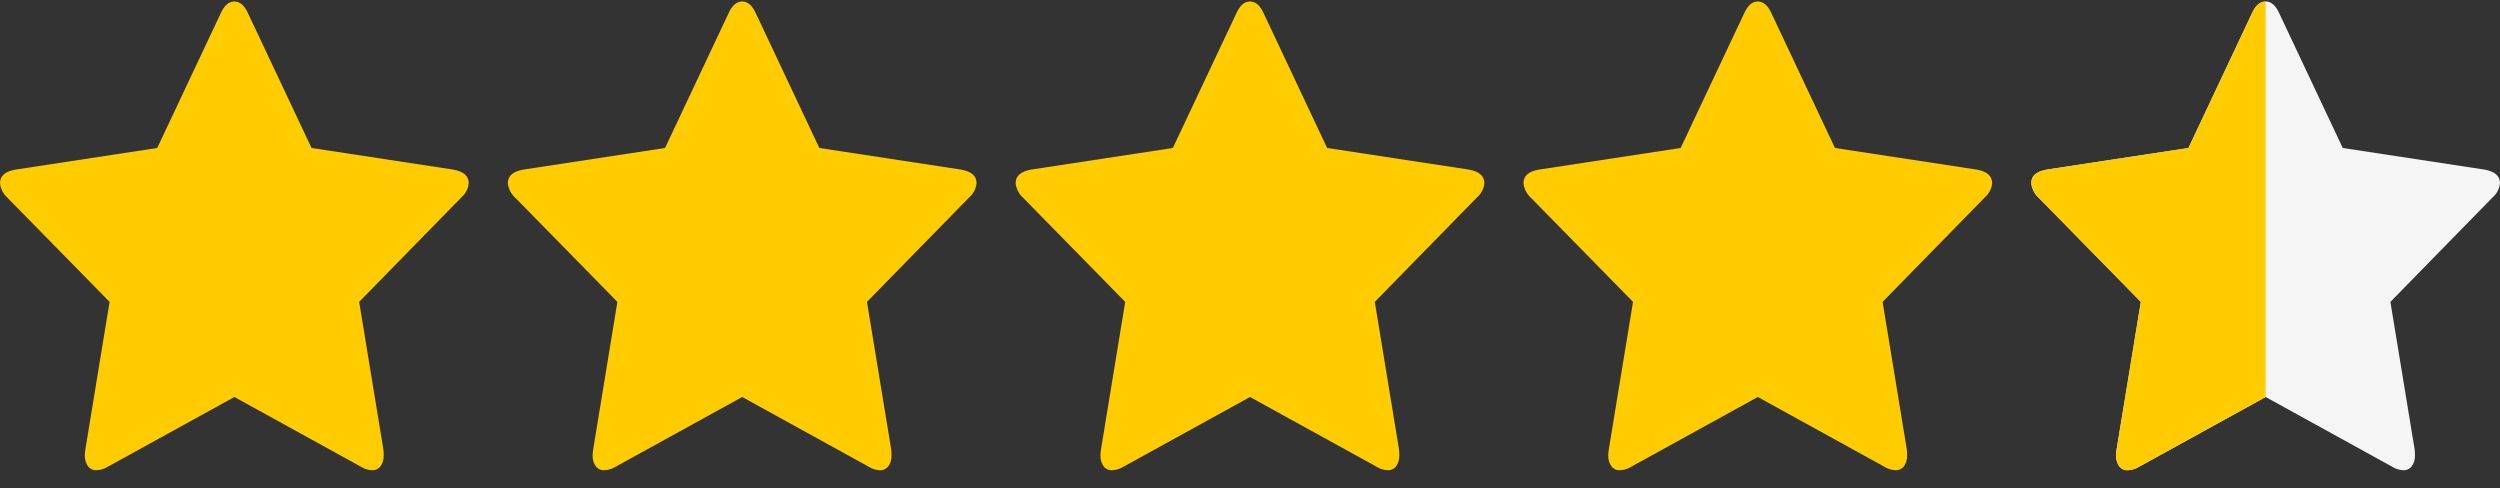 <svg width="128" height="25" viewBox="0 0 128 25" fill="none" xmlns="http://www.w3.org/2000/svg">
<rect x="0" y="0" width="128" height="25" fill="#333333" stroke="none"/>
<path d="M24 9.378C24 9.005 23.73 8.773 23.191 8.681L15.95 7.577L12.706 0.697C12.524 0.283 12.288 0.076 12 0.076C11.711 0.076 11.476 0.283 11.294 0.697L8.05 7.577L0.808 8.681C0.269 8.771 0 9.003 0 9.378C0.031 9.658 0.16 9.916 0.361 10.104L5.611 15.456L4.37 23.014C4.354 23.114 4.345 23.215 4.342 23.316C4.335 23.509 4.389 23.698 4.494 23.856C4.545 23.93 4.614 23.988 4.693 24.027C4.772 24.065 4.86 24.081 4.947 24.075C5.15 24.066 5.349 24.004 5.524 23.894L12 20.326L18.476 23.894C18.65 24.006 18.849 24.068 19.053 24.075C19.138 24.079 19.223 24.062 19.3 24.023C19.377 23.985 19.443 23.928 19.494 23.856C19.599 23.698 19.652 23.509 19.645 23.316C19.647 23.215 19.642 23.114 19.63 23.014L18.389 15.456L23.624 10.104C23.836 9.923 23.971 9.662 24 9.378Z" fill="#FFCC00"/>
<path d="M50 9.378C50 9.005 49.73 8.773 49.191 8.681L41.95 7.577L38.706 0.697C38.523 0.283 38.288 0.076 38 0.076C37.712 0.076 37.476 0.283 37.294 0.697L34.05 7.577L26.808 8.681C26.269 8.771 26 9.003 26 9.378C26.031 9.658 26.16 9.916 26.361 10.104L31.611 15.456L30.37 23.014C30.354 23.114 30.345 23.215 30.342 23.316C30.335 23.509 30.389 23.698 30.494 23.856C30.545 23.93 30.614 23.988 30.693 24.027C30.772 24.065 30.86 24.081 30.947 24.075C31.151 24.066 31.349 24.004 31.524 23.894L38 20.326L44.476 23.894C44.65 24.006 44.849 24.068 45.053 24.075C45.138 24.079 45.223 24.062 45.3 24.023C45.377 23.985 45.443 23.928 45.494 23.856C45.599 23.698 45.652 23.509 45.645 23.316C45.647 23.215 45.642 23.114 45.63 23.014L44.389 15.456L49.624 10.104C49.836 9.923 49.971 9.662 50 9.378Z" fill="#FFCC00"/>
<path d="M76 9.378C76 9.005 75.73 8.773 75.191 8.681L67.95 7.577L64.706 0.697C64.523 0.283 64.288 0.076 64 0.076C63.712 0.076 63.476 0.283 63.294 0.697L60.05 7.577L52.809 8.681C52.269 8.771 52 9.003 52 9.378C52.031 9.658 52.16 9.916 52.361 10.104L57.611 15.456L56.37 23.014C56.354 23.114 56.345 23.215 56.342 23.316C56.335 23.509 56.389 23.698 56.493 23.856C56.545 23.93 56.614 23.988 56.693 24.027C56.772 24.065 56.86 24.081 56.947 24.075C57.151 24.066 57.349 24.004 57.524 23.894L64 20.326L70.476 23.894C70.65 24.006 70.849 24.068 71.053 24.075C71.138 24.079 71.223 24.062 71.3 24.023C71.376 23.985 71.443 23.928 71.494 23.856C71.599 23.698 71.652 23.509 71.645 23.316C71.647 23.215 71.642 23.114 71.63 23.014L70.389 15.456L75.624 10.104C75.836 9.923 75.972 9.662 76 9.378Z" fill="#FFCC00"/>
<path d="M102 9.378C102 9.005 101.73 8.773 101.191 8.681L93.95 7.577L90.706 0.697C90.523 0.283 90.288 0.076 90 0.076C89.712 0.076 89.476 0.283 89.294 0.697L86.05 7.577L78.808 8.681C78.269 8.771 78 9.003 78 9.378C78.031 9.658 78.16 9.916 78.361 10.104L83.611 15.456L82.37 23.014C82.354 23.114 82.345 23.215 82.342 23.316C82.335 23.509 82.389 23.698 82.493 23.856C82.545 23.93 82.614 23.988 82.693 24.027C82.772 24.065 82.86 24.081 82.947 24.075C83.15 24.066 83.349 24.004 83.524 23.894L90 20.326L96.476 23.894C96.65 24.006 96.849 24.068 97.053 24.075C97.138 24.079 97.223 24.062 97.3 24.023C97.376 23.985 97.443 23.928 97.494 23.856C97.599 23.698 97.652 23.509 97.645 23.316C97.647 23.215 97.642 23.114 97.63 23.014L96.389 15.456L101.624 10.104C101.836 9.923 101.971 9.662 102 9.378Z" fill="#FFCC00"/>
<path d="M128 9.378C128 9.005 127.73 8.773 127.191 8.681L119.95 7.577L116.705 0.697C116.523 0.283 116.288 0.076 116 0.076C115.712 0.076 115.476 0.283 115.294 0.697L112.05 7.577L104.808 8.681C104.269 8.771 104 9.003 104 9.378C104.031 9.658 104.16 9.916 104.361 10.104L109.611 15.456L108.37 23.014C108.354 23.114 108.345 23.215 108.342 23.316C108.335 23.509 108.389 23.698 108.494 23.856C108.545 23.93 108.614 23.988 108.693 24.027C108.772 24.065 108.86 24.081 108.947 24.075C109.15 24.066 109.349 24.004 109.524 23.894L116 20.326L122.476 23.894C122.65 24.006 122.849 24.068 123.053 24.075C123.138 24.079 123.223 24.062 123.3 24.023C123.376 23.985 123.443 23.928 123.494 23.856C123.599 23.698 123.652 23.509 123.645 23.316C123.647 23.215 123.642 23.114 123.63 23.014L122.389 15.456L127.624 10.104C127.836 9.923 127.971 9.662 128 9.378Z" fill="#F5F5F5"/>
<path d="M116 20.326C116 20.076 116 0.576 116 0.076C115.712 0.076 115.476 0.283 115.294 0.697L112.05 7.577L104.808 8.681C104.269 8.771 104 9.003 104 9.378C104.031 9.658 104.16 9.916 104.361 10.104L109.611 15.456L108.37 23.014C108.354 23.114 108.345 23.215 108.342 23.316C108.335 23.509 108.389 23.698 108.494 23.856C108.545 23.93 108.614 23.988 108.693 24.027C108.772 24.065 108.86 24.081 108.947 24.075C109.15 24.066 109.349 24.004 109.524 23.894L116 20.326Z" fill="#FFCC00"/>
</svg>
